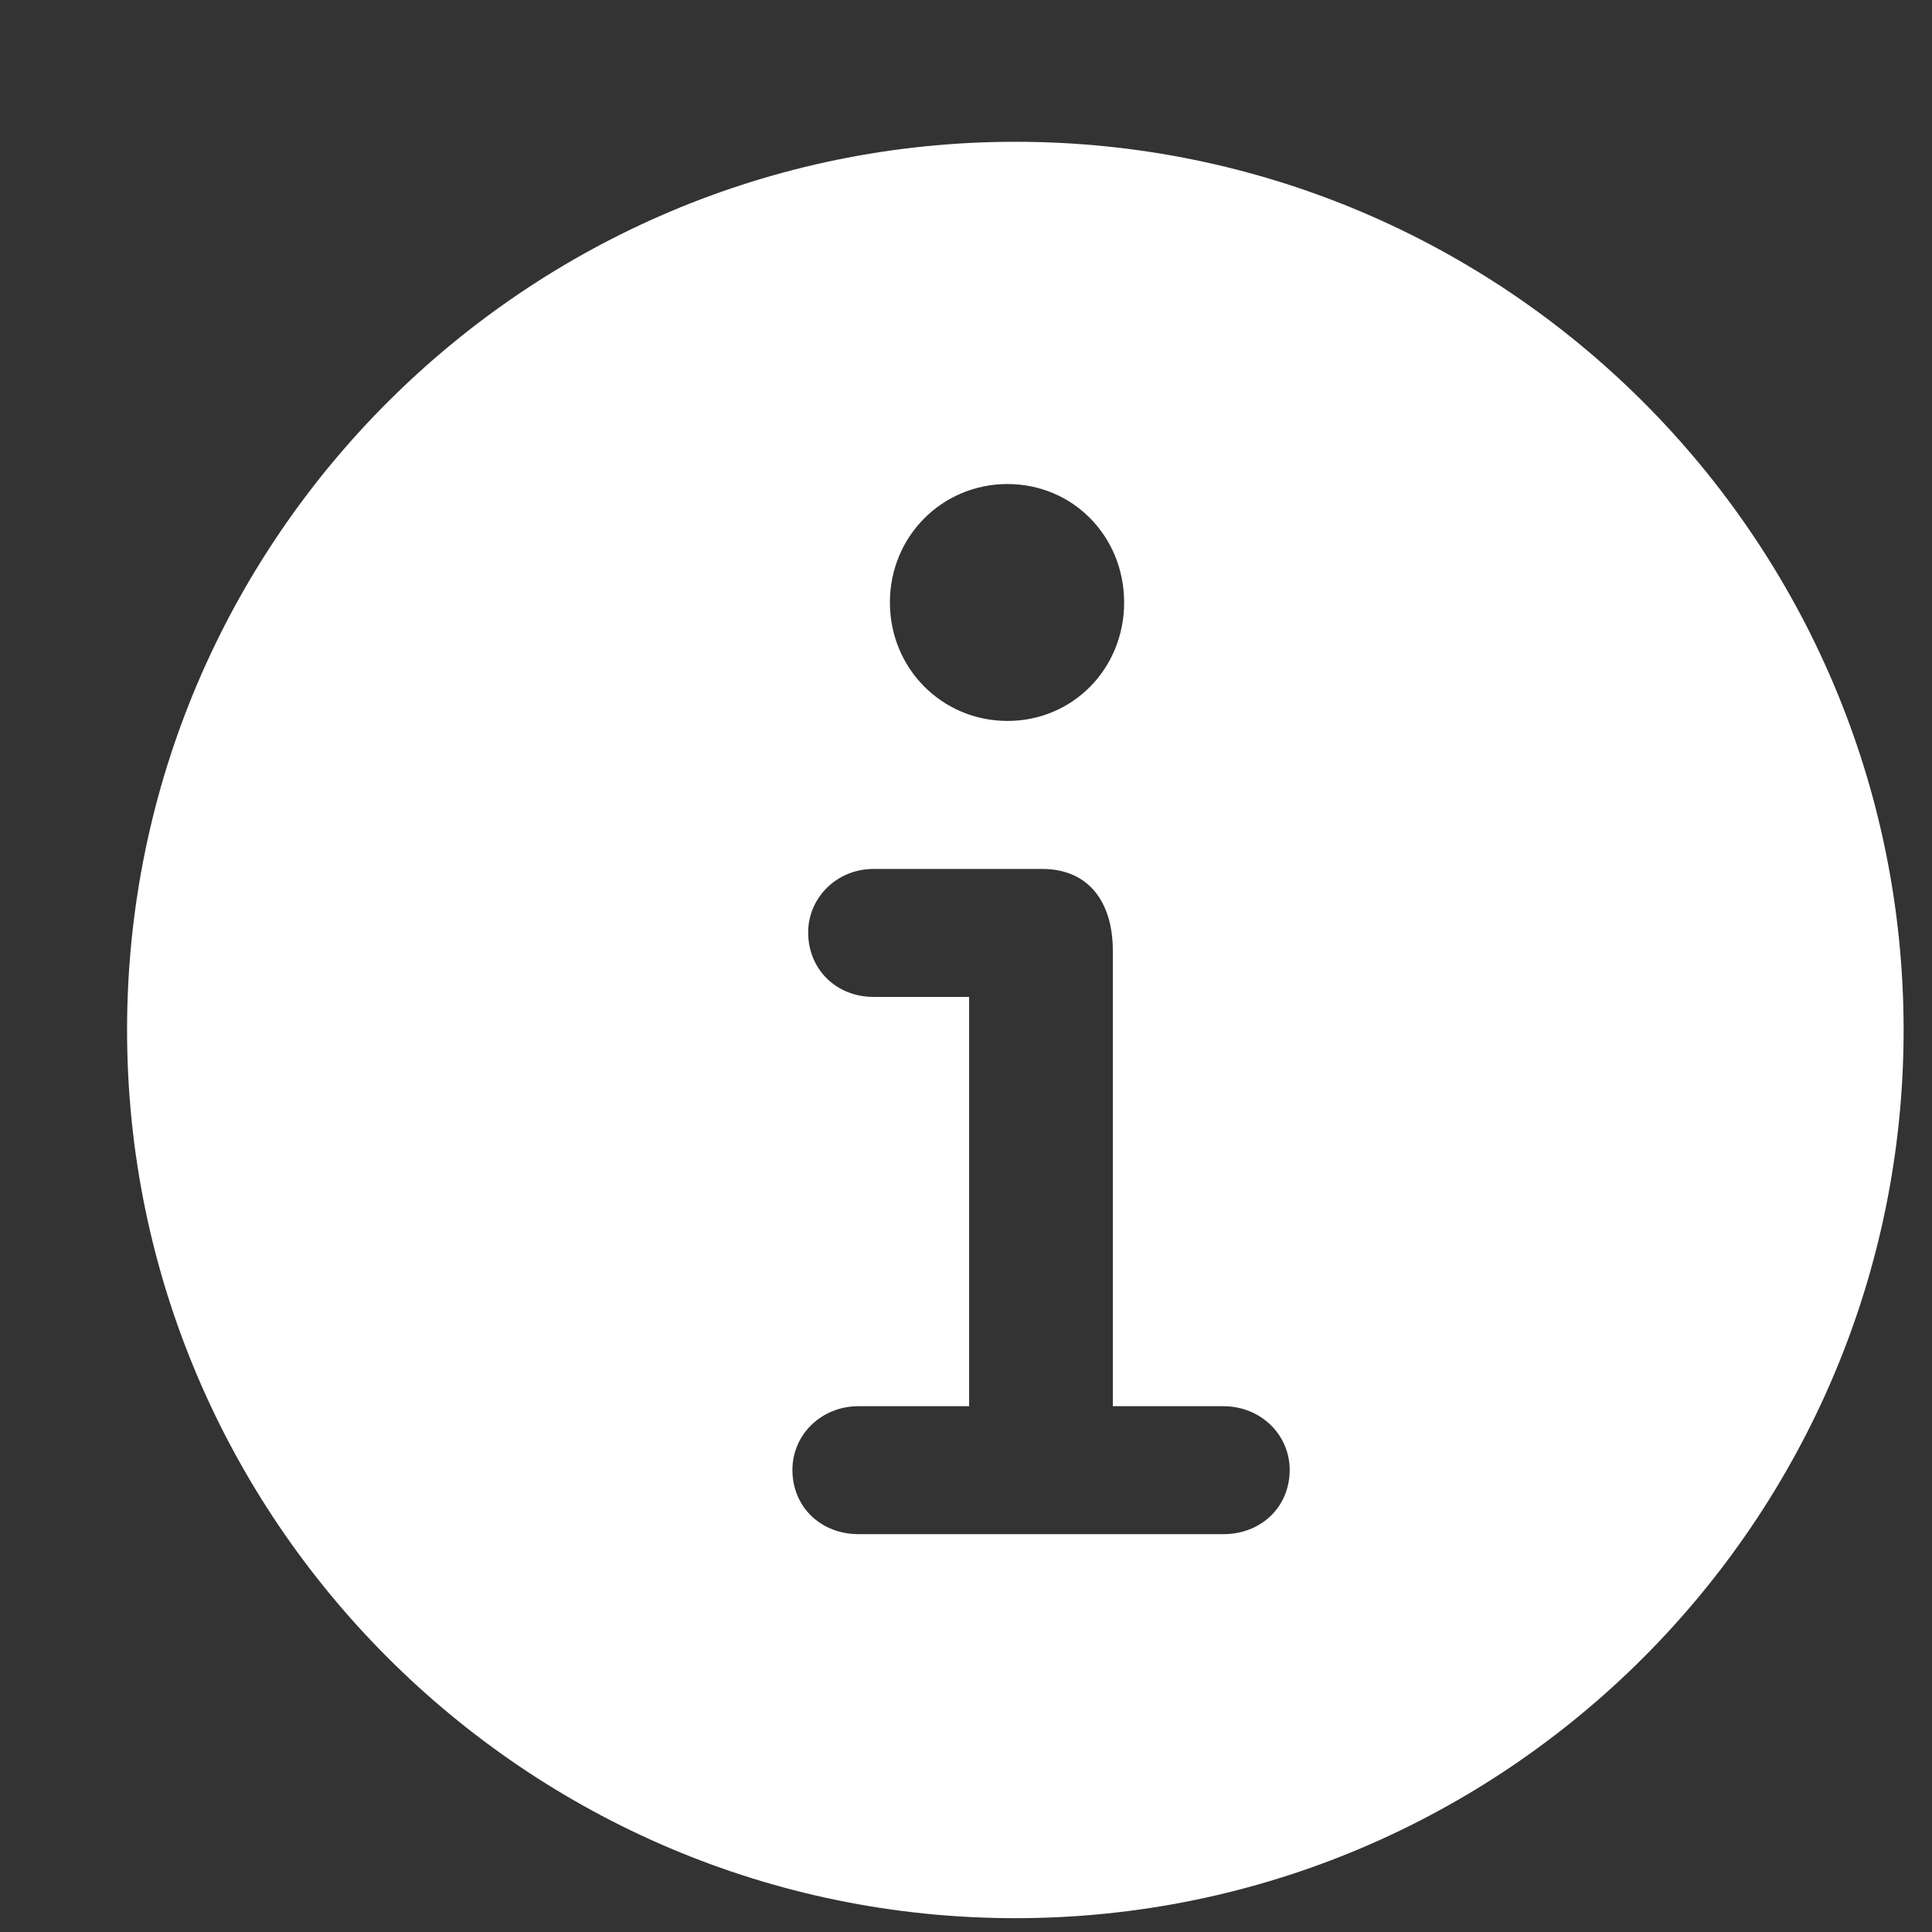 <svg width="13" height="13" viewBox="0 0 13 13" fill="none" xmlns="http://www.w3.org/2000/svg">
<rect x="0" y="0" width="13" height="13" fill="#333333" stroke="none"/>
<path d="M6.832 12.907C3.539 12.907 0.855 10.224 0.855 6.931C0.855 3.632 3.539 0.954 6.832 0.954C10.131 0.954 12.809 3.632 12.809 6.931C12.809 10.224 10.131 12.907 6.832 12.907ZM6.779 4.851C7.219 4.851 7.564 4.499 7.564 4.054C7.564 3.608 7.219 3.257 6.779 3.257C6.34 3.257 5.988 3.608 5.988 4.054C5.988 4.499 6.34 4.851 6.779 4.851ZM5.777 10.323H8.232C8.484 10.323 8.678 10.142 8.678 9.89C8.678 9.655 8.484 9.462 8.232 9.462H7.488V6.397C7.488 6.069 7.324 5.847 7.014 5.847H5.877C5.631 5.847 5.438 6.04 5.438 6.274C5.438 6.526 5.631 6.708 5.877 6.708H6.521V9.462H5.777C5.525 9.462 5.332 9.655 5.332 9.89C5.332 10.142 5.525 10.323 5.777 10.323Z" fill="white"/>
</svg>
